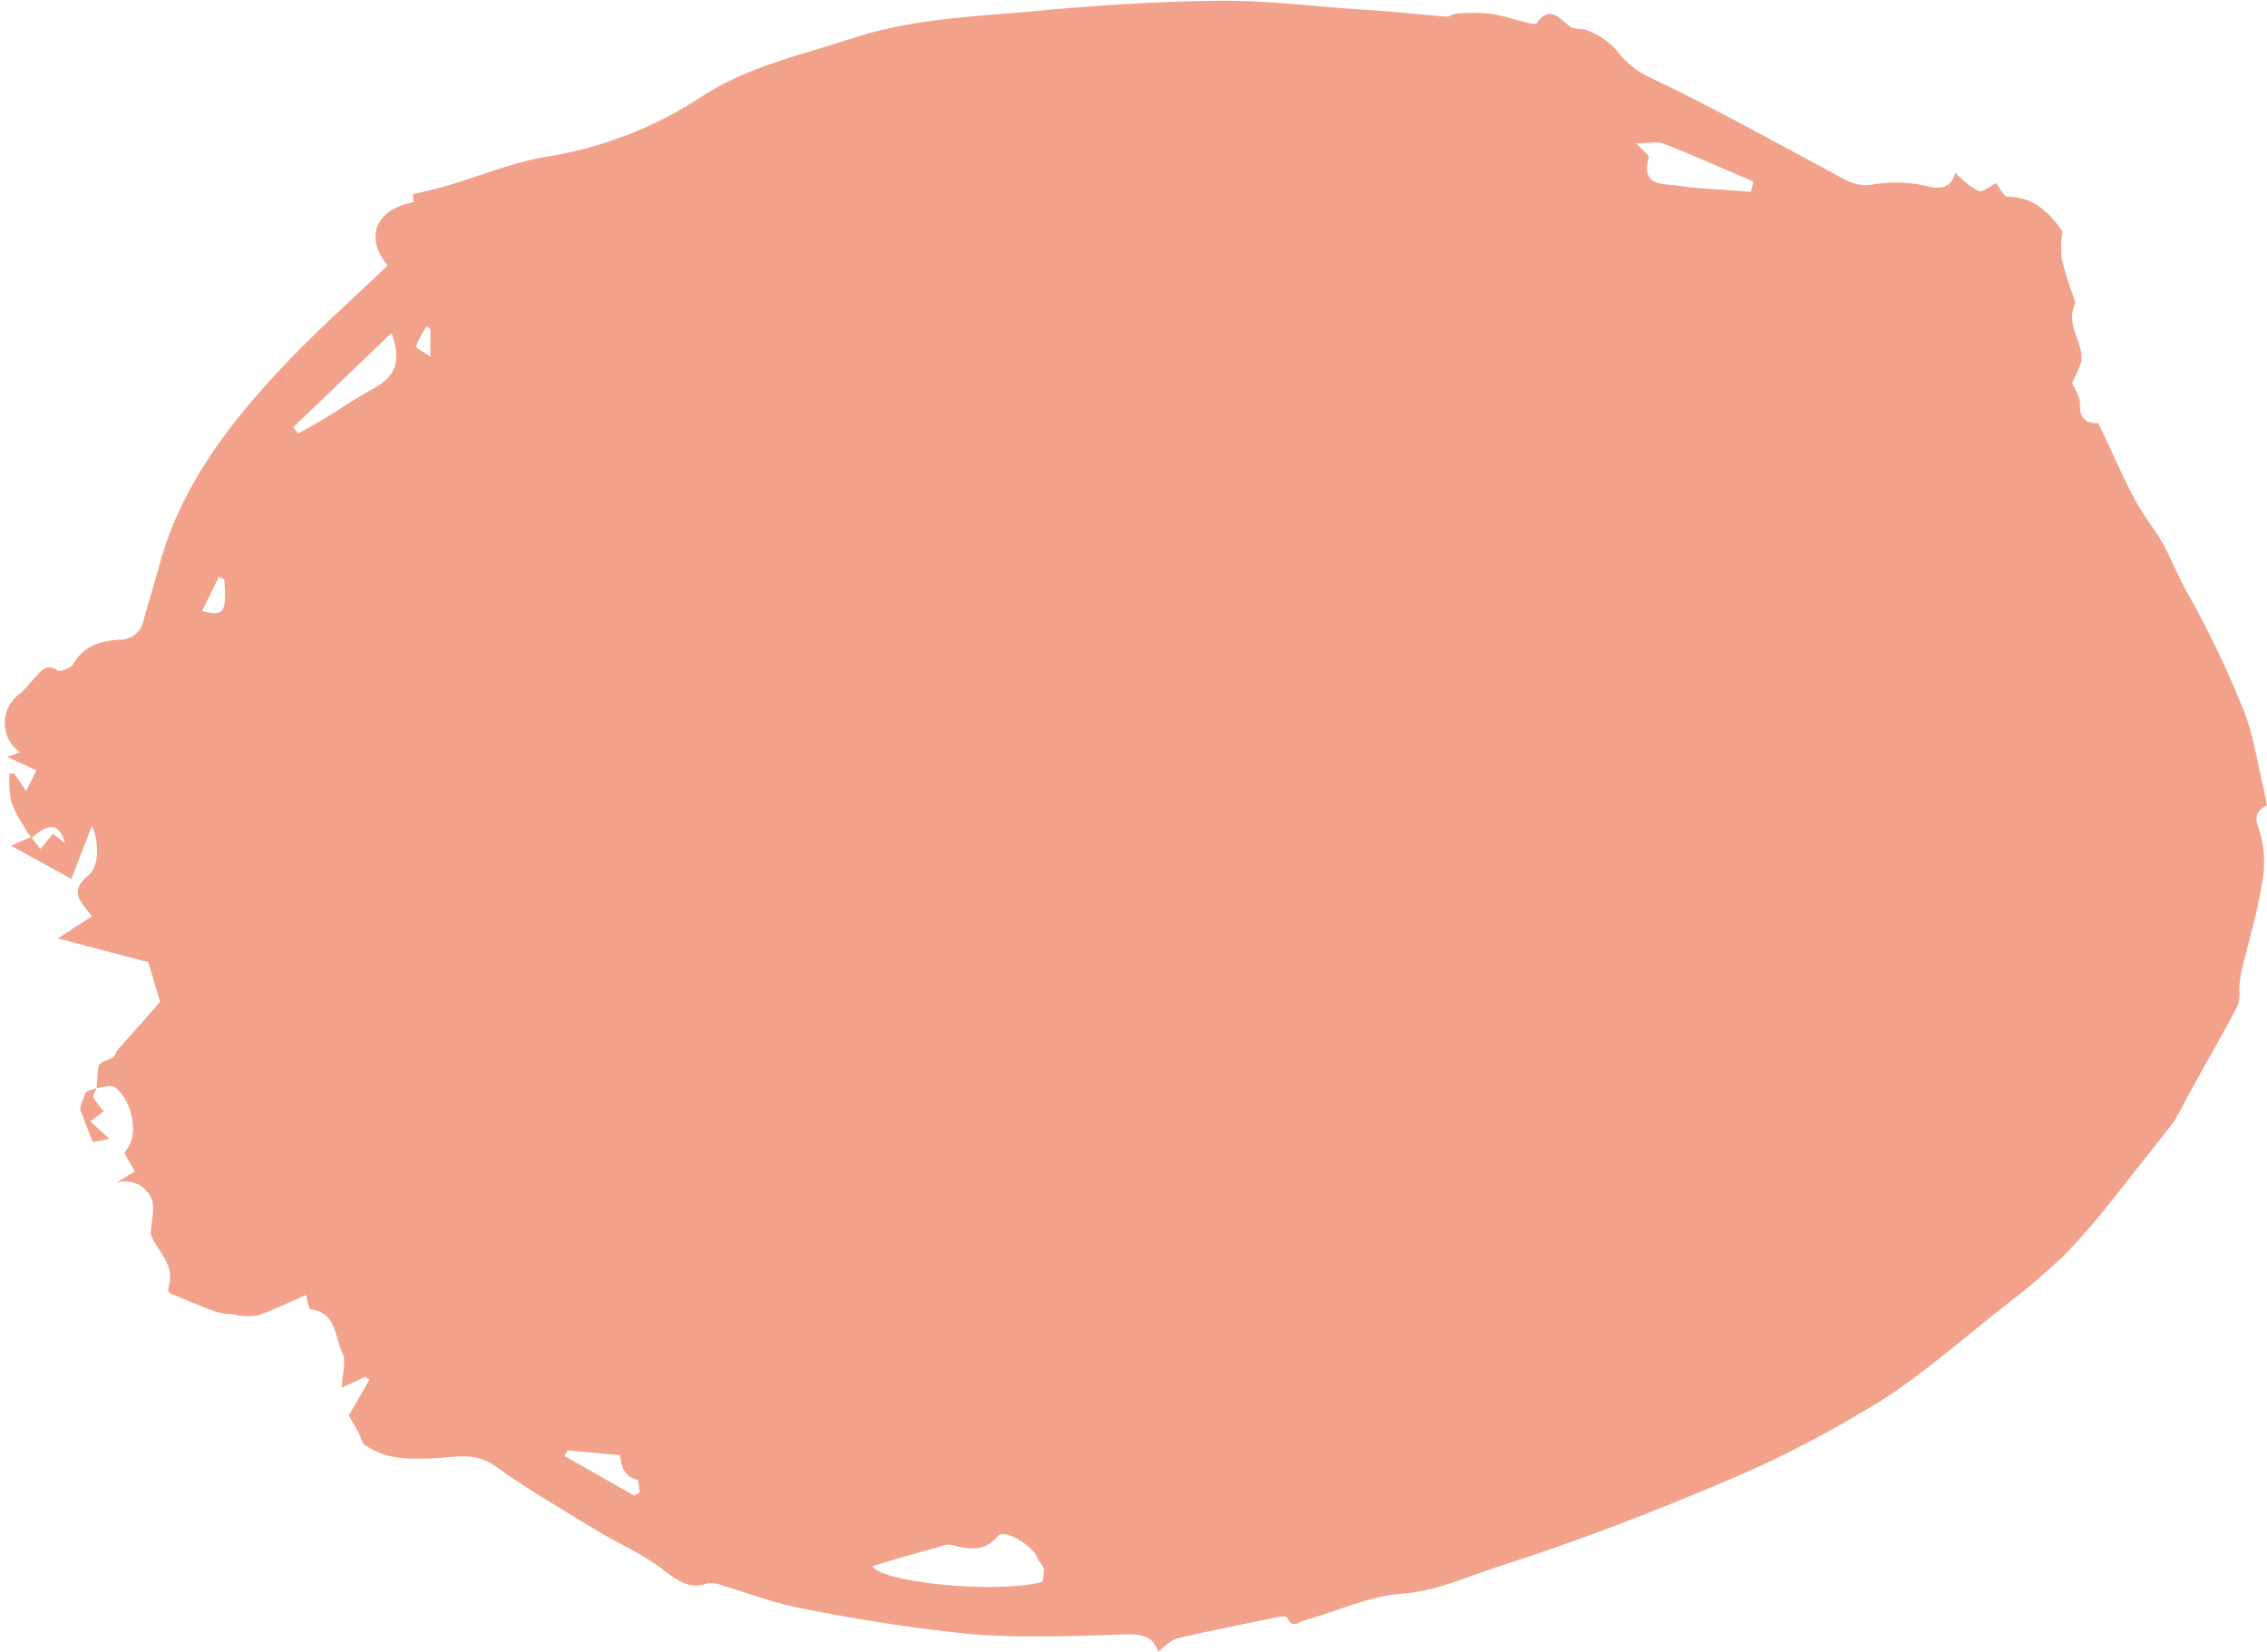 <?xml version="1.0" encoding="UTF-8" standalone="no"?><svg xmlns="http://www.w3.org/2000/svg" xmlns:xlink="http://www.w3.org/1999/xlink" fill="#000000" height="208.4" preserveAspectRatio="xMidYMid meet" version="1" viewBox="-0.6 -0.1 286.0 208.4" width="286" zoomAndPan="magnify"><g id="change1_1"><path d="M11.6,137.2c0-0.6,0.1-1.1,0.1-1.7c0.1-1.5,0.1-1.4,1.8-2.1c0.4-0.1,0.5-0.8,0.8-1.1c1.6-1.8,3.2-3.6,5.3-6 l-1.5-5l-11.4-3l4.3-2.8c-1.4-1.8-3-3.1-0.4-5.2c1.1-0.9,1.5-3.6,0.4-6.2l-2.6,6.7l-7.6-4.2l2.5-1.1l1.2,1.5l1.6-1.9l1.5,1.2 c-0.7-2.6-2-2.6-4.2-0.7c-0.4-0.5-0.8-1-1-1.5c-0.7-1-1.2-2-1.6-3.1c-0.2-1.2-0.3-2.3-0.2-3.5h0.6l1.5,2.2L4,97.1l-3.7-1.7l1.6-0.6 c-2.1-1.5-2.5-4.4-1-6.4c0.3-0.4,0.6-0.7,0.9-0.9c0.8-0.6,1.4-1.5,2.1-2.2s1.3-1.8,2.8-0.8c0.3,0.2,1.7-0.3,2-0.9 c1.3-2.3,3.5-2.8,5.7-3c1.5,0.1,2.8-0.9,3.1-2.4c0.6-2.2,1.3-4.4,1.9-6.6C21.9,62,27.6,54.2,34.3,47c4.4-4.8,9.3-9.1,14-13.6 c-2.9-3.5-1.6-7.1,3.3-8c-0.1-0.5-0.1-1.1-0.1-1c1.7-0.4,3.1-0.7,4.4-1.1c4.1-1.2,8.1-2.9,12.3-3.6c7-1.1,13.8-3.7,19.7-7.6 c5.8-3.8,12.4-5.2,18.8-7.3c7.2-2.4,14.8-2.8,22.2-3.4C137,0.6,145,0.1,152.9,0c6-0.1,12.1,0.7,18.2,1.1c3.6,0.2,7.2,0.6,10.8,0.9 c0.4,0,0.9-0.4,1.3-0.4c1.3-0.1,2.7-0.1,4,0c1.7,0.2,3.3,0.8,5,1.2c0.4,0.1,1,0.2,1.1,0c1.6-2.3,2.8-0.6,4.1,0.4 c0.6,0.5,1.7,0.2,2.4,0.6c1.3,0.5,2.5,1.3,3.5,2.4c1.2,1.6,2.7,2.8,4.5,3.6c7.6,3.6,14.9,7.7,22.4,11.7c1.9,1,3.4,2.2,5.9,1.6 c2.3-0.3,4.7-0.2,6.9,0.4c1.7,0.3,2.6-0.2,3.1-1.8c0.8,0.9,1.8,1.7,2.9,2.3c0.5,0.2,1.5-0.6,2.2-1c0.5,0.6,1,1.7,1.4,1.7 c3.6,0,5.6,2.4,7,4.4c-0.2,1.1-0.2,2.3-0.1,3.4c0.4,1.8,1,3.5,1.6,5.2c0,0.2,0.1,0.3,0.1,0.5c-1.3,2.6,1,4.8,0.8,7.2 c-0.3,1-0.7,1.9-1.2,2.8c0.2,0.6,1,1.6,1,2.6c-0.1,2.4,1.3,2.5,2.3,2.5c2.3,4.6,4,9.3,6.9,13.2c1.9,2.6,2.8,5.5,4.3,8.1 c2.6,4.6,4.9,9.4,6.9,14.3c1.4,3.2,1.9,6.8,2.7,10.2c0.2,0.7,0.3,1.5,0.5,2.4c-1.2,0.6-1.7,1.3-1,3.1c0.7,2.1,0.8,4.4,0.4,6.6 c-0.6,3.9-1.8,7.7-2.7,11.6c-0.1,0.7-0.2,1.4-0.2,2.1c0.1,0.6,0,1.3-0.2,1.9c-2.1,4-4.4,7.9-6.5,11.8c-0.5,1-1,1.9-1.6,2.9 c-2.6,3.3-5.2,6.6-7.8,9.9c-1.8,2.3-3.8,4.6-5.8,6.7c-2.3,2.2-4.6,4.2-7.1,6.1c-5.4,4.2-10.5,8.8-16.3,12.5 c-6.2,3.8-12.6,7.2-19.3,10c-9.4,4-19,7.7-28.7,10.8c-4.1,1.3-8,3.2-12.5,3.5c-4.1,0.3-8,2.2-12,3.3c-0.8,0.2-1.7,1.2-2.3-0.3 c-0.1-0.2-0.7-0.2-1.1-0.1c-4.2,0.9-8.5,1.7-12.7,2.7c-0.9,0.2-1.7,1.1-2.5,1.7c-0.5-1.7-1.7-2.2-3.6-2.2c-6.6,0.2-13.2,0.5-19.8,0 c-7.1-0.7-14.2-1.8-21.2-3.2c-3.5-0.6-6.8-1.9-10.2-2.9c-0.7-0.3-1.4-0.4-2.1-0.3c-2.7,0.9-4.3-0.9-6.3-2.3 c-2.4-1.7-5.2-2.9-7.8-4.5c-4.2-2.6-8.6-5.1-12.6-8c-2.6-1.9-5.3-1.1-7.8-1c-3.1,0.1-6,0.2-8.7-1.7c-0.4-0.3-0.5-1.1-0.8-1.6 c-0.4-0.7-0.8-1.4-1.2-2.1l2.6-4.5l-0.5-0.4l-3,1.4c0.1-1.8,0.6-3.4,0.1-4.4c-1-2-0.7-5.1-4-5.5c-0.3,0-0.4-1.2-0.6-1.8 c-2.1,0.9-4.1,1.9-6.2,2.6c-1,0.1-2.1,0.1-3.1-0.2c-0.7,0-1.4-0.1-2.1-0.3c-1.9-0.7-3.8-1.5-5.7-2.3c-0.2-0.1-0.3-0.4-0.3-0.6 c1.1-3.2-1.6-4.8-2.2-7c0.1-1.5,0.6-3.2,0.1-4.4c-0.8-1.7-2.6-2.5-4.4-2l2.3-1.4l-1.3-2.3c0.3-0.5,0.6-0.9,0.8-1.4 c0.8-2.2-0.2-5.7-2.1-7C13.2,136.8,12.3,137.1,11.6,137.2L11.6,137.2z M130.9,199.5c0.1-0.5,0.2-1,0.2-1.6c-0.1-0.5-0.6-0.9-0.8-1.4 c-0.5-1.5-4.2-3.8-5-2.8c-1.9,2.2-3.8,1.6-6,1.1c-0.4,0-0.8,0-1.2,0.2c-2.9,0.8-5.8,1.6-8.6,2.5 C110.2,199.4,124.4,201.1,130.9,199.5z M220.3,24.1l0.3-1.3c-3.8-1.6-7.5-3.3-11.4-4.8c-0.8-0.3-1.9,0-3.4,0c1,1,1.7,1.5,1.6,1.8 c-1,3.4,1.5,3.3,3.5,3.5c1.8,0.3,3.6,0.4,5.3,0.5C217.7,23.9,219,24,220.3,24.1L220.3,24.1z M36.4,53.8l0.6,0.8 c0.9-0.5,1.8-1,2.7-1.5c2.2-1.3,4.3-2.8,6.5-4c3.1-1.6,3.9-3.5,2.6-7.2L36.4,53.8z M79.4,188.6l0.7-0.4c-0.1-0.6-0.1-1.6-0.3-1.6 c-1.8-0.4-2-1.9-2.2-3.1l-6.6-0.6l-0.4,0.7L79.4,188.6z M27.7,73L27,72.7l-2.1,4.3C27.7,77.7,28,77.2,27.7,73z M53.7,41.4l-0.5-0.3 c-0.5,0.8-1,1.6-1.3,2.5c-0.1,0.2,1,0.7,1.8,1.3V41.4z M11.6,137.2c-0.5,0.2-1.2,0.2-1.4,0.6c-0.3,0.7-0.6,1.4-0.7,2.1l1.6,4.1 l2.1-0.4l-2.4-2.2l1.7-1.3c-0.5-0.5-0.9-1.1-1.3-1.7C11.1,138.1,11.4,137.6,11.6,137.2C11.6,137.1,11.6,137.2,11.6,137.2z" fill="#f2a28b"/></g></svg>